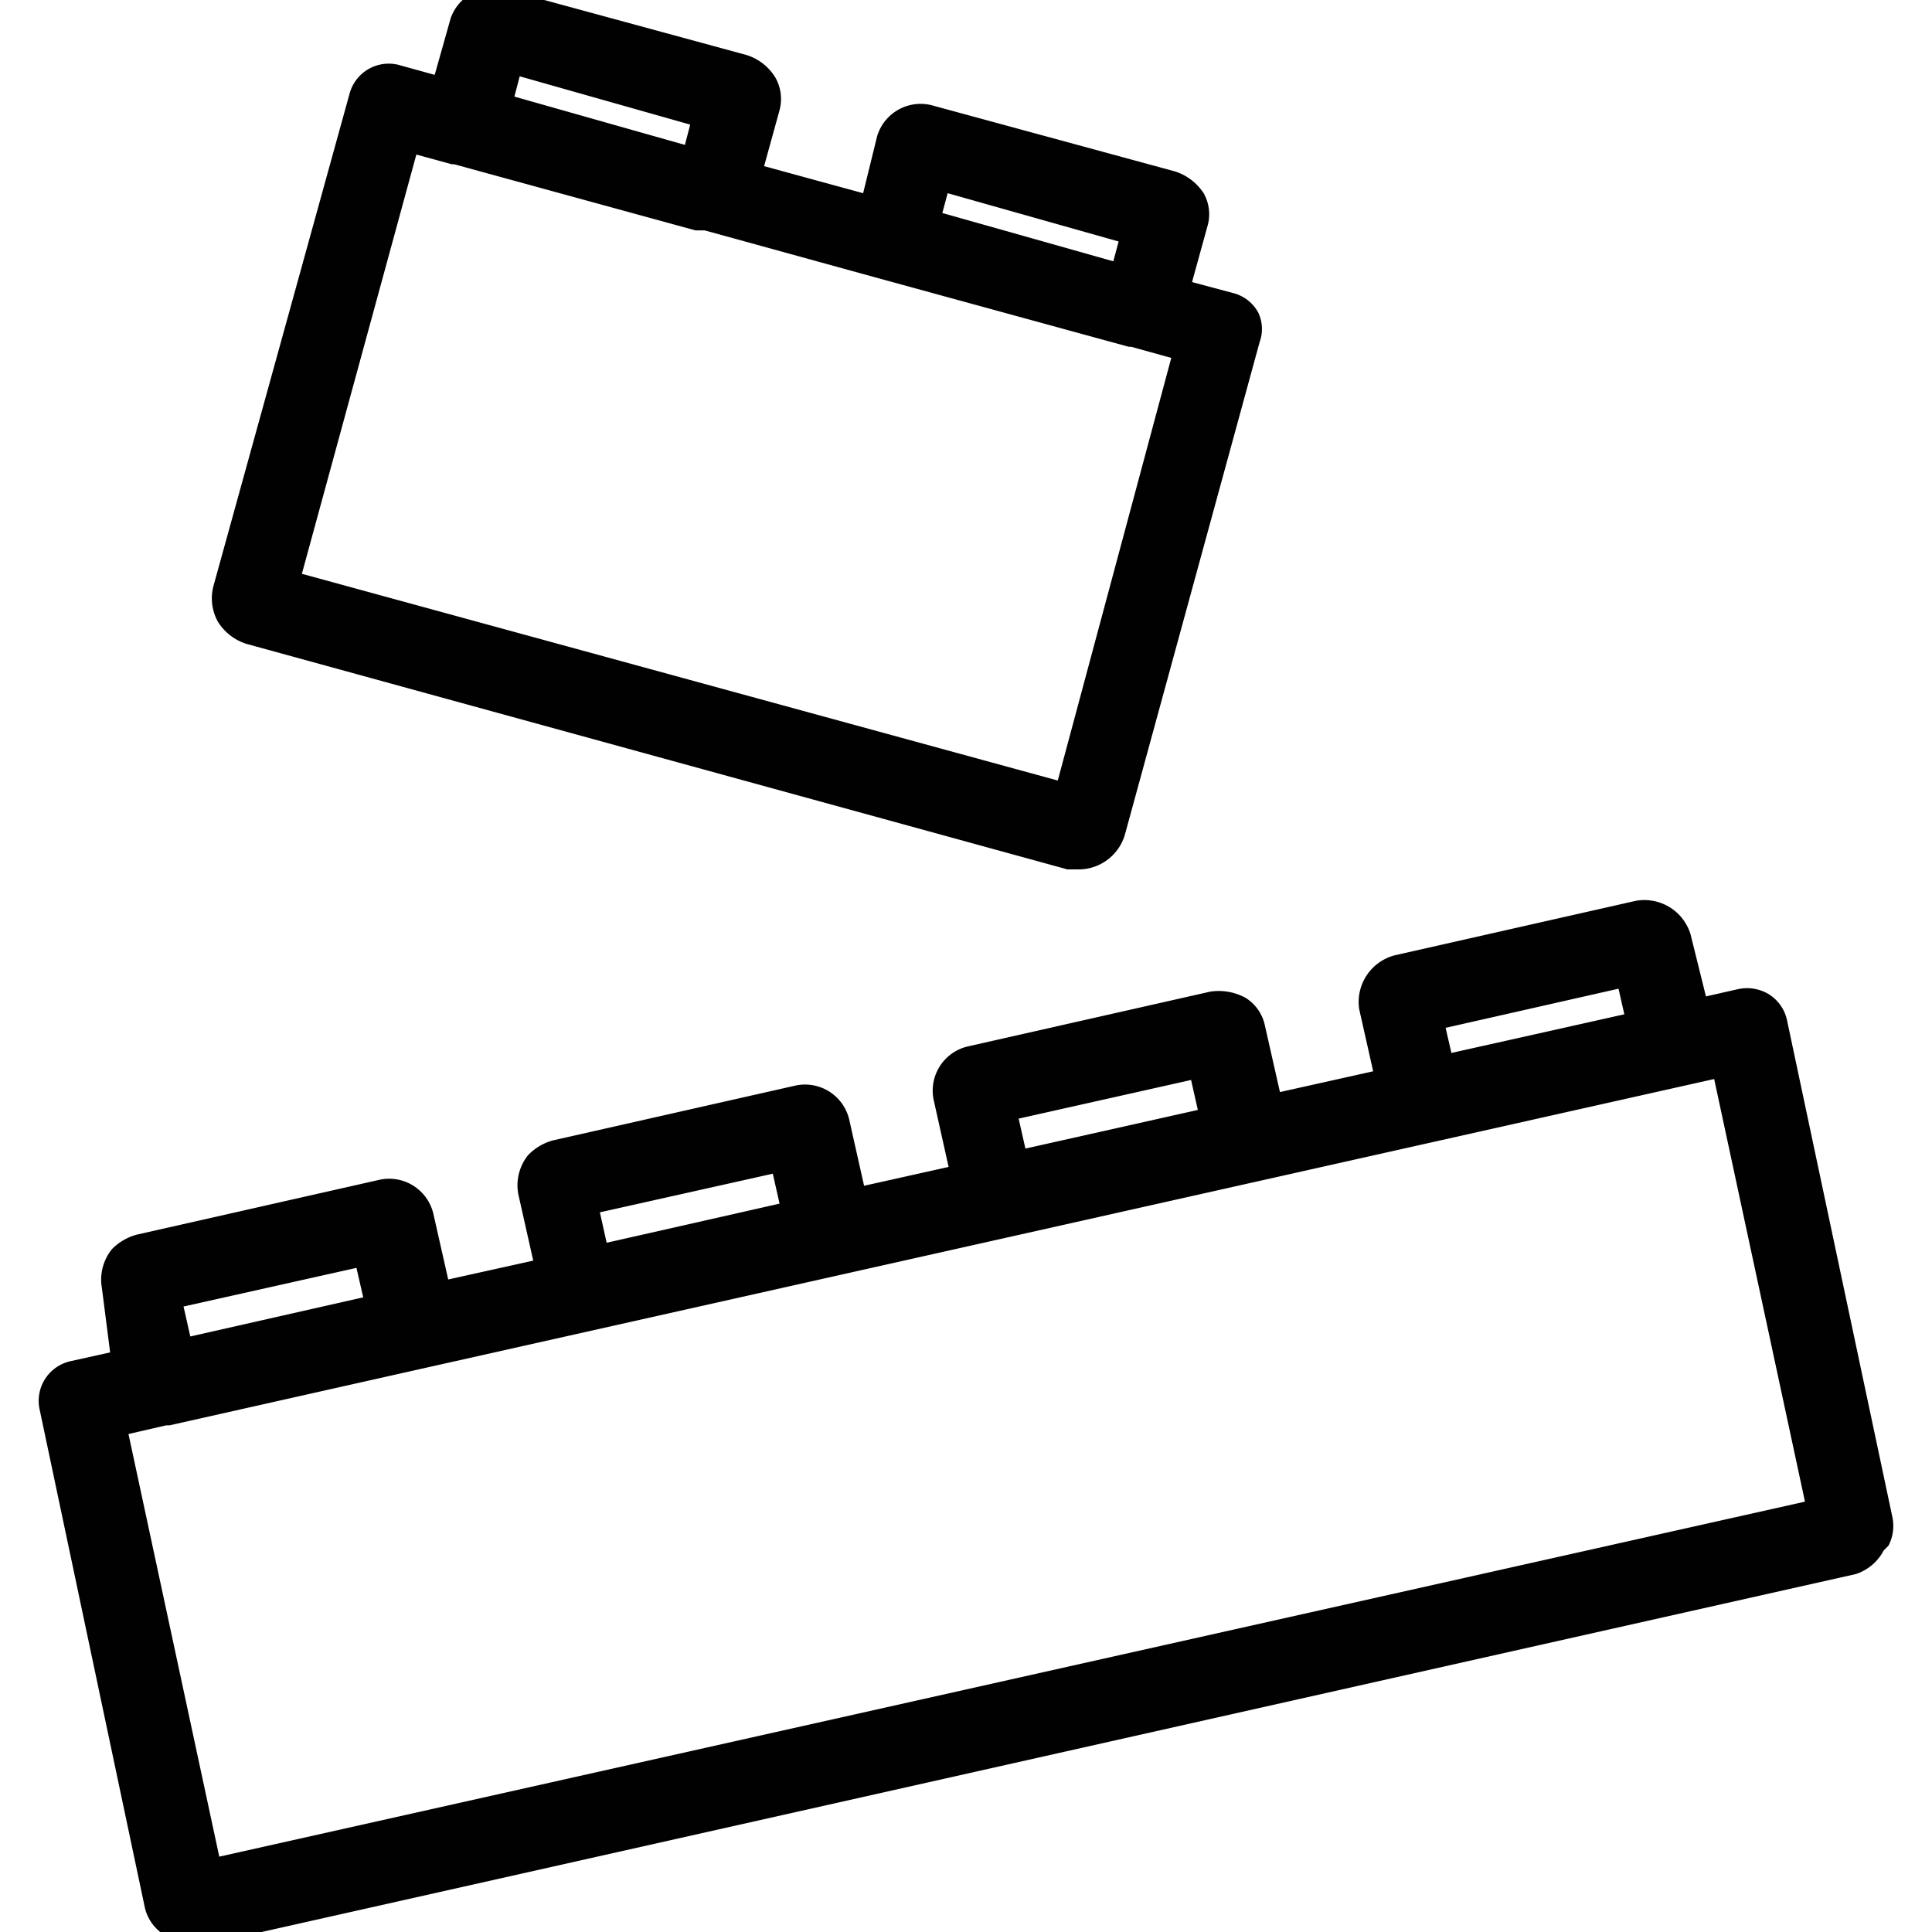 <svg id="Icons" xmlns="http://www.w3.org/2000/svg" viewBox="0 0 40 40"><defs><style>.cls-1{fill:#010101;}</style></defs><path class="cls-1" d="M39.18,31.41,37,21.13a.84.84,0,0,0-.37-.54.87.87,0,0,0-.65-.11l-.66.15L35,19.34a1,1,0,0,0-1.13-.69l-5,1.13a1,1,0,0,0-.73,1.11l.29,1.29-1.93.43-.31-1.37a.89.89,0,0,0-.4-.58,1.16,1.16,0,0,0-.73-.13l-5,1.13a.94.94,0,0,0-.73,1.11l.31,1.39-1.75.39-.31-1.38a.94.94,0,0,0-1.13-.69l-5,1.13a1.12,1.12,0,0,0-.52.31,1,1,0,0,0-.2.8l.31,1.38-1.76.39-.31-1.37a.94.94,0,0,0-1.13-.69l-5,1.13a1.13,1.13,0,0,0-.52.3,1,1,0,0,0-.21.81L2.28,28l-.81.18a.84.84,0,0,0-.65,1L3,39.5a.91.91,0,0,0,.33.51l.15.1a.82.82,0,0,0,.5.17l.19,0,34.25-7.69A1,1,0,0,0,39,32.1L39.1,32A.89.89,0,0,0,39.18,31.41ZM33.51,20.47l.12.53-3.58.8-.12-.52Zm-8.85,1.89.14.62-3.57.8-.14-.62ZM16,24.3l.14.62-3.58.81-.14-.63ZM7.38,26.25l.14.61-3.58.81-.14-.62ZM4.54,38.44,2.66,29.69l.78-.18h.07l5.21-1.17,26.77-6,1.88,8.75Z"/><path class="cls-1" d="M14.48,4.8l.07,0h.06Z"/><path class="cls-1" d="M26.05,6.47a.82.82,0,0,0-.51-.4l-.86-.23L25,4.68A.88.88,0,0,0,24.92,4a1.11,1.11,0,0,0-.59-.45l-5-1.36a.94.94,0,0,0-1.17.63L17.87,4l-2.05-.56.32-1.16a.9.9,0,0,0-.09-.68,1.08,1.08,0,0,0-.59-.46l-5-1.36A.94.94,0,0,0,9.33.38L9,1.55l-.76-.21a.84.84,0,0,0-1,.59L4.42,12.13a1,1,0,0,0,.09.74,1.08,1.08,0,0,0,.59.46l17,4.67.25,0a1,1,0,0,0,.94-.72l2.79-10.2A.79.79,0,0,0,26.05,6.47ZM19.62,4l3.54,1-.11.41-3.54-1ZM10.76,1.58l3.53,1L14.18,3,10.65,2ZM21.9,16.16,6.25,11.88,8.62,3.2l.73.2H9.4l5,1.37.06,0,.13,0,3.63,1,5.15,1.41h.05l.83.23Z"/></svg>